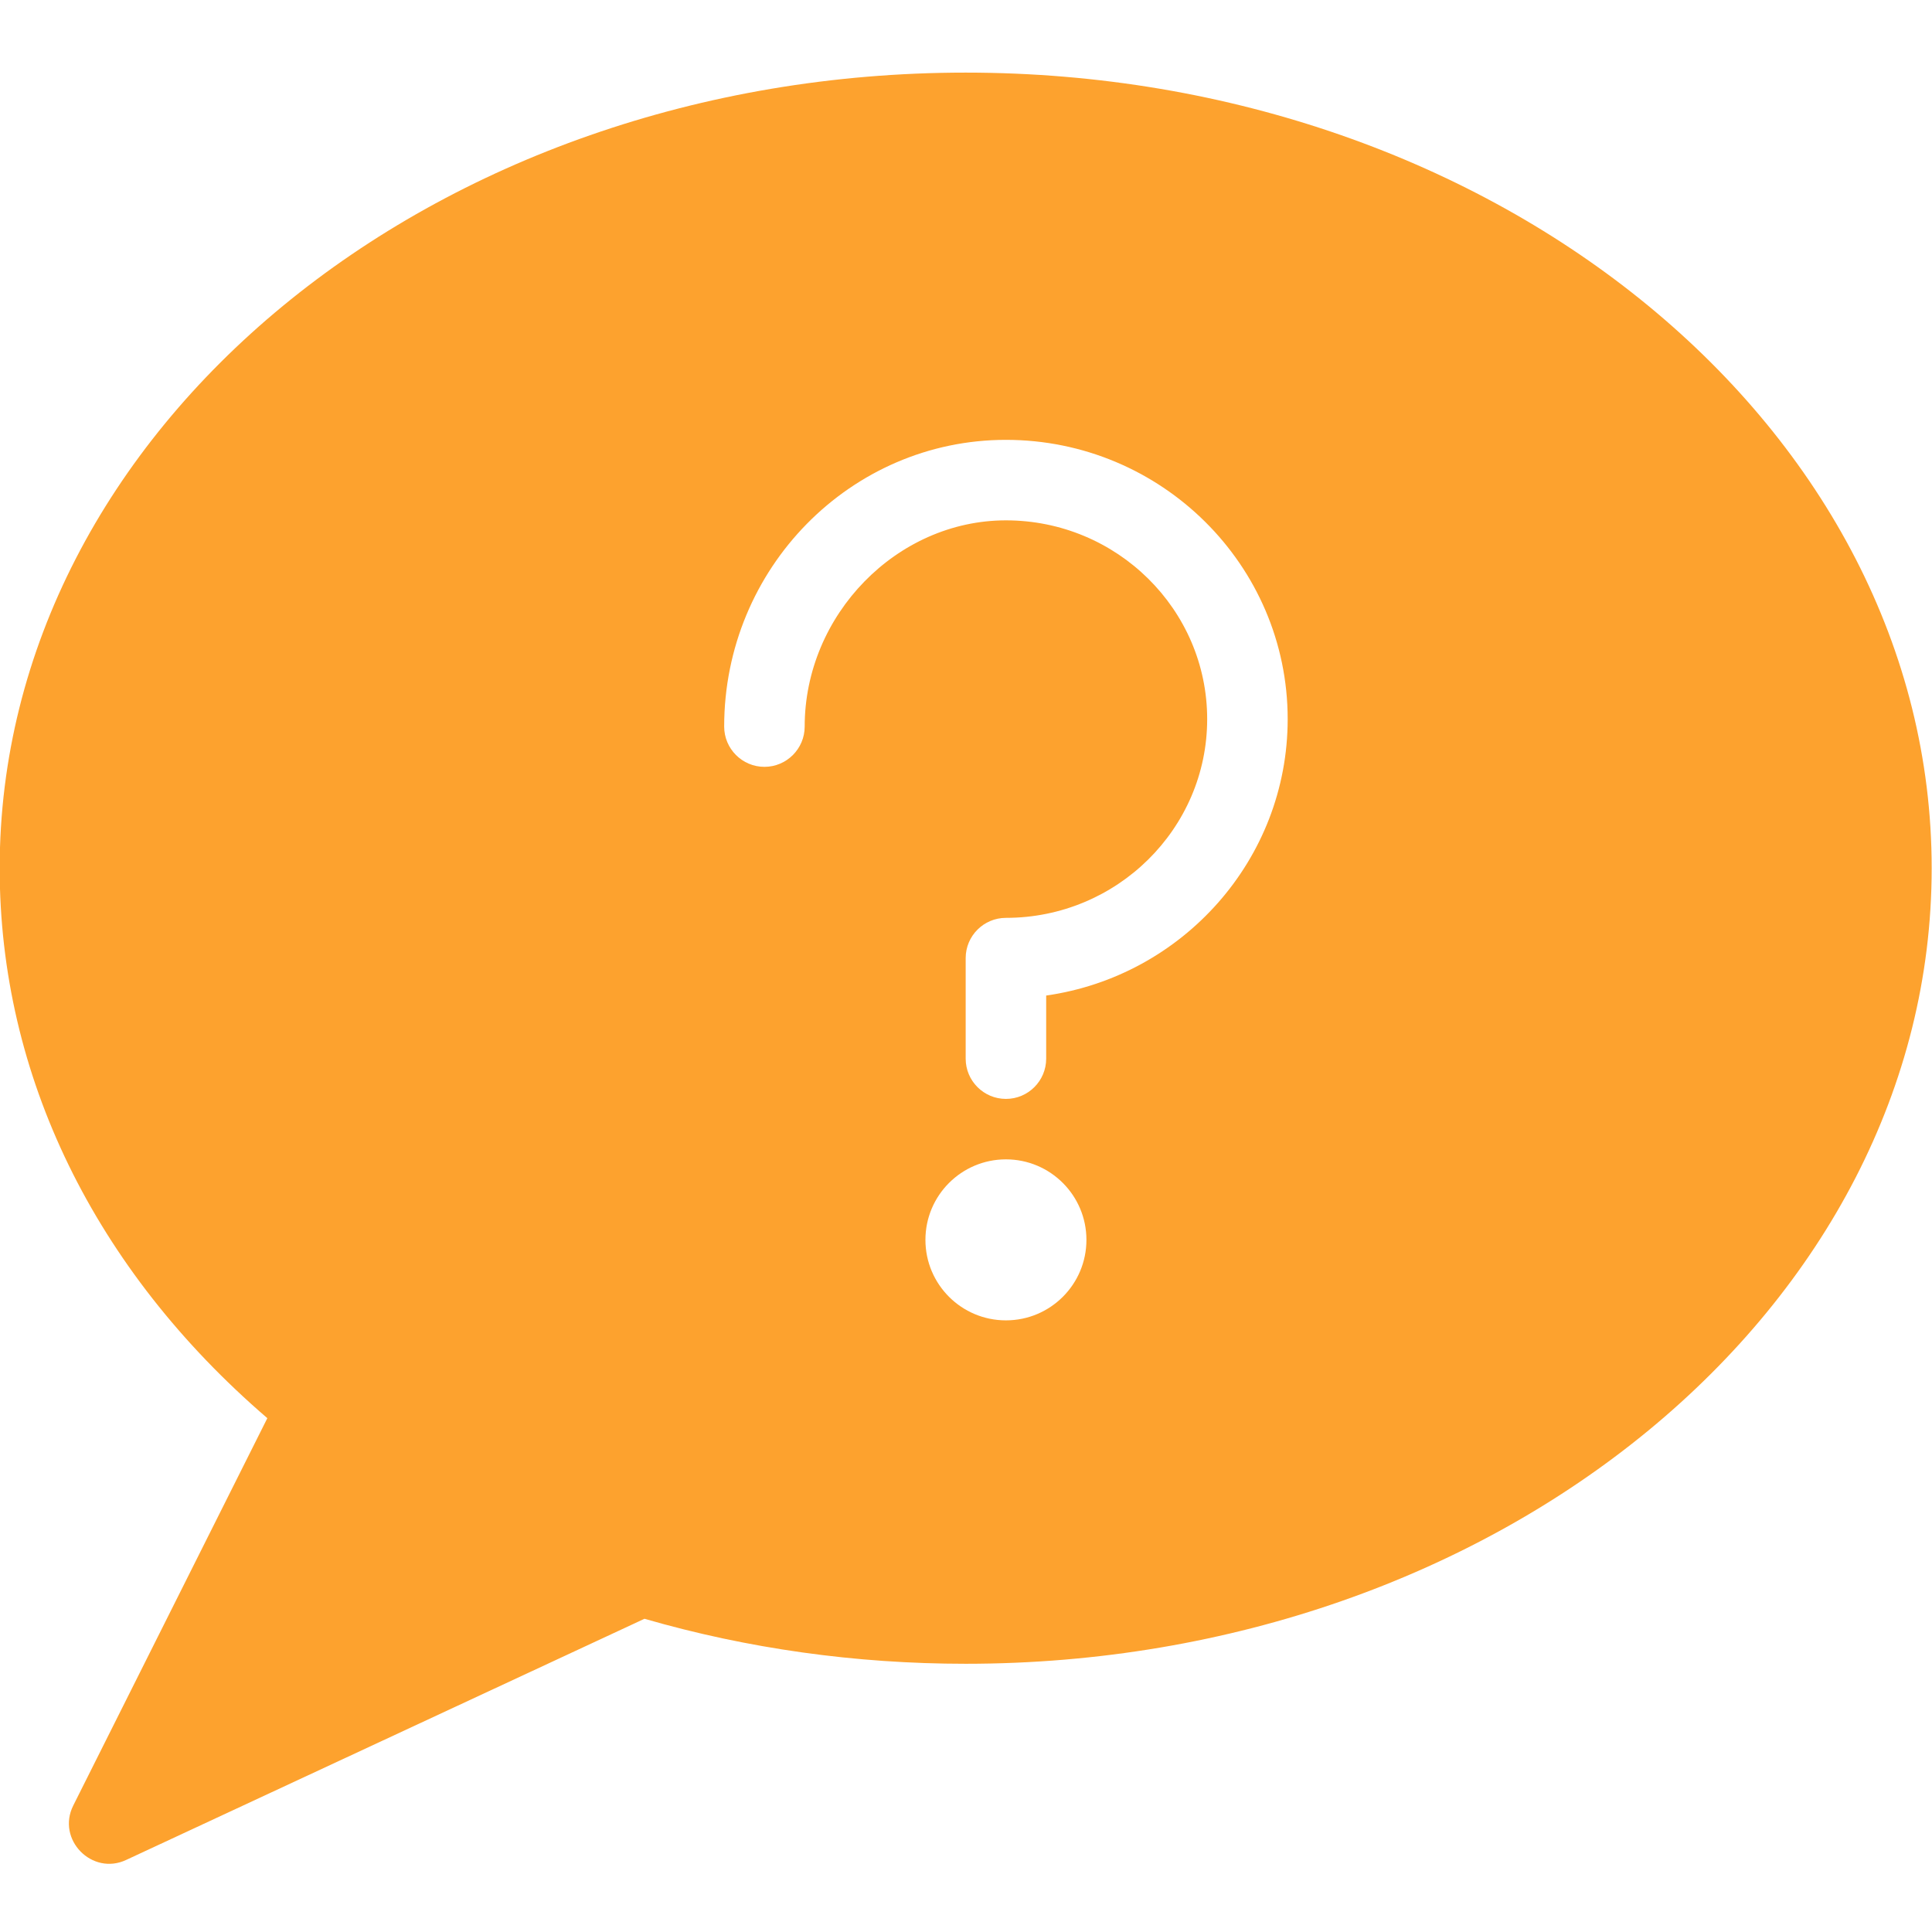 <?xml version="1.0" encoding="UTF-8" standalone="no"?>
<!DOCTYPE svg PUBLIC "-//W3C//DTD SVG 1.1//EN" "http://www.w3.org/Graphics/SVG/1.1/DTD/svg11.dtd">
<svg width="100%" height="100%" viewBox="0 0 24 24" version="1.1" xmlns="http://www.w3.org/2000/svg" xmlns:xlink="http://www.w3.org/1999/xlink" xml:space="preserve" xmlns:serif="http://www.serif.com/" style="fill-rule:evenodd;clip-rule:evenodd;stroke-linejoin:round;stroke-miterlimit:1.414;">
    <g id="Filled_Icons_1_">
        <path id="Filled_Icons" d="M11.996,0.902C5.379,0.902 -0.004,5.336 -0.004,10.785C-0.004,13.359 1.173,15.77 3.321,17.617L0.911,22.427C0.697,22.851 1.145,23.305 1.569,23.104L8.006,20.109C9.284,20.479 10.626,20.668 11.996,20.668C18.613,20.668 23.996,16.234 23.996,10.785C23.996,5.336 18.613,0.902 11.996,0.902ZM12.496,16.402C11.944,16.402 11.496,15.955 11.496,15.402C11.496,14.85 11.944,14.402 12.496,14.402C13.048,14.402 13.496,14.85 13.496,15.402C13.496,15.955 13.048,16.402 12.496,16.402ZM12.996,12.367L12.996,13.151C12.996,13.427 12.772,13.651 12.496,13.651C12.22,13.651 11.996,13.427 11.996,13.151L11.996,11.902C11.996,11.626 12.22,11.402 12.496,11.402C13.874,11.402 14.996,10.295 14.996,8.933C14.996,7.571 13.874,6.464 12.496,6.464C11.141,6.464 9.996,7.637 9.996,9.026C9.996,9.301 9.772,9.526 9.496,9.526C9.22,9.526 8.996,9.301 8.996,9.026C8.996,7.061 10.566,5.464 12.496,5.464C14.426,5.464 15.996,7.02 15.996,8.933C15.996,10.678 14.69,12.126 12.996,12.367Z" style="fill:rgb(253,162,46);fill-rule:nonzero;"/>
    </g>
    <rect id="Invisible_Shape" x="0" y="0" width="24" height="24" style="fill:none;"/>
</svg>
